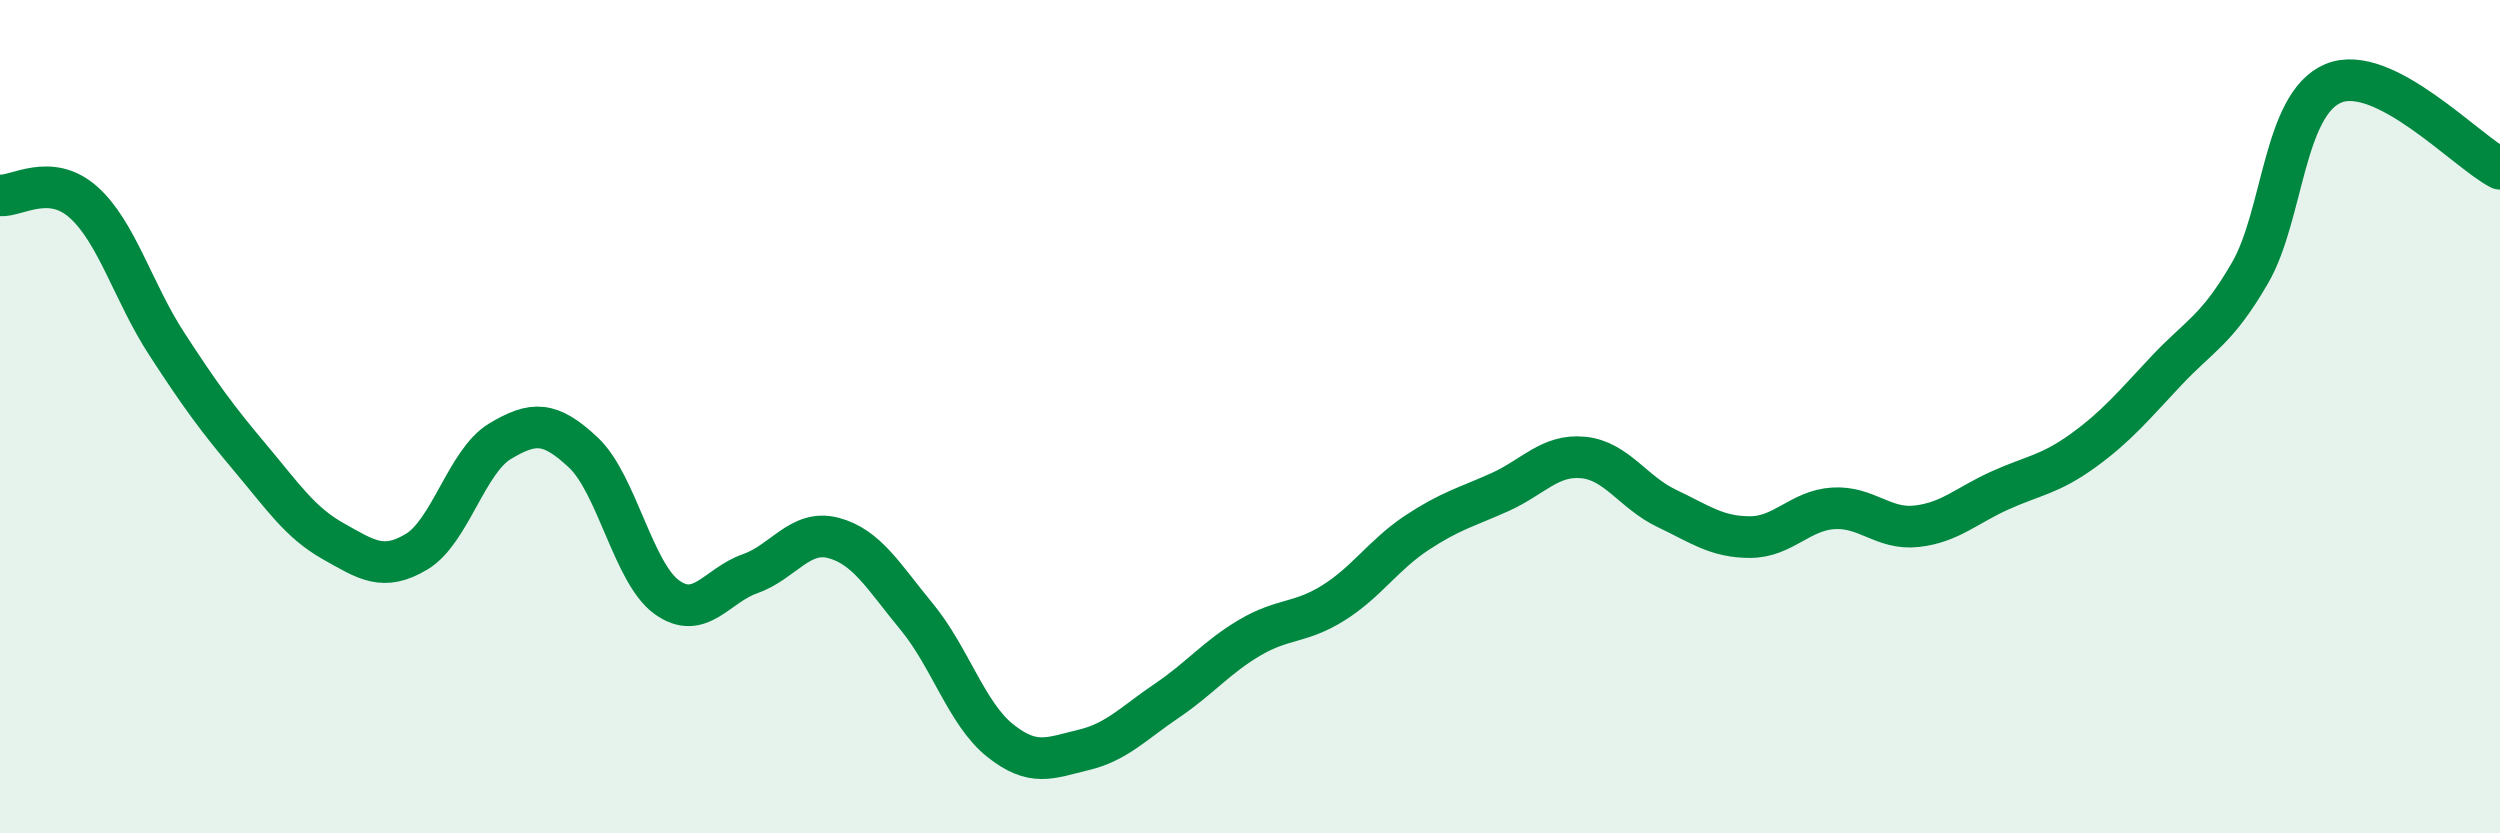 
    <svg width="60" height="20" viewBox="0 0 60 20" xmlns="http://www.w3.org/2000/svg">
      <path
        d="M 0,4.69 C 0.4,4.72 1.2,4.14 2,4.85 C 2.8,5.56 3.2,7.02 4,8.25 C 4.8,9.48 5.2,10.03 6,10.98 C 6.8,11.93 7.2,12.54 8,12.99 C 8.8,13.44 9.2,13.72 10,13.24 C 10.8,12.76 11.2,11.07 12,10.59 C 12.8,10.11 13.2,10.11 14,10.86 C 14.8,11.61 15.2,13.75 16,14.33 C 16.8,14.91 17.2,14.05 18,13.77 C 18.8,13.49 19.2,12.7 20,12.91 C 20.8,13.12 21.2,13.83 22,14.8 C 22.8,15.77 23.2,17.13 24,17.77 C 24.8,18.41 25.2,18.19 26,18 C 26.8,17.81 27.2,17.36 28,16.82 C 28.8,16.28 29.2,15.77 30,15.3 C 30.8,14.83 31.2,14.97 32,14.47 C 32.8,13.97 33.2,13.32 34,12.79 C 34.8,12.26 35.2,12.17 36,11.81 C 36.8,11.45 37.2,10.9 38,10.98 C 38.8,11.06 39.2,11.82 40,12.2 C 40.8,12.58 41.2,12.89 42,12.89 C 42.8,12.89 43.2,12.25 44,12.2 C 44.8,12.15 45.2,12.72 46,12.63 C 46.8,12.54 47.2,12.13 48,11.77 C 48.8,11.41 49.2,11.39 50,10.81 C 50.8,10.23 51.2,9.74 52,8.89 C 52.8,8.04 53.2,7.93 54,6.55 C 54.8,5.17 54.8,2.5 56,2 C 57.2,1.5 59.2,3.64 60,4.05L60 20L0 20Z"
        fill="#008740"
        opacity="0.1"
        stroke-linecap="round"
        stroke-linejoin="round"
      />
      <path
        d="M 0,4.69 C 0.4,4.72 1.2,4.14 2,4.85 C 2.8,5.56 3.2,7.02 4,8.25 C 4.8,9.48 5.2,10.03 6,10.98 C 6.8,11.93 7.2,12.54 8,12.99 C 8.8,13.44 9.2,13.72 10,13.24 C 10.8,12.76 11.2,11.07 12,10.59 C 12.8,10.11 13.2,10.11 14,10.86 C 14.8,11.61 15.2,13.75 16,14.33 C 16.8,14.91 17.2,14.05 18,13.77 C 18.8,13.49 19.2,12.7 20,12.91 C 20.8,13.12 21.2,13.83 22,14.8 C 22.8,15.77 23.2,17.13 24,17.77 C 24.8,18.41 25.2,18.19 26,18 C 26.8,17.81 27.2,17.36 28,16.82 C 28.8,16.28 29.2,15.77 30,15.3 C 30.8,14.83 31.2,14.97 32,14.47 C 32.8,13.97 33.2,13.32 34,12.79 C 34.8,12.26 35.2,12.17 36,11.81 C 36.8,11.45 37.2,10.9 38,10.98 C 38.8,11.06 39.2,11.82 40,12.2 C 40.8,12.58 41.2,12.89 42,12.89 C 42.8,12.89 43.2,12.25 44,12.2 C 44.8,12.15 45.2,12.72 46,12.63 C 46.8,12.54 47.2,12.13 48,11.77 C 48.8,11.41 49.2,11.39 50,10.81 C 50.8,10.23 51.2,9.74 52,8.89 C 52.8,8.04 53.2,7.93 54,6.55 C 54.8,5.17 54.8,2.5 56,2 C 57.2,1.5 59.2,3.64 60,4.05"
        stroke="#008740"
        stroke-width="1"
        fill="none"
        stroke-linecap="round"
        stroke-linejoin="round"
      />
    </svg>
  